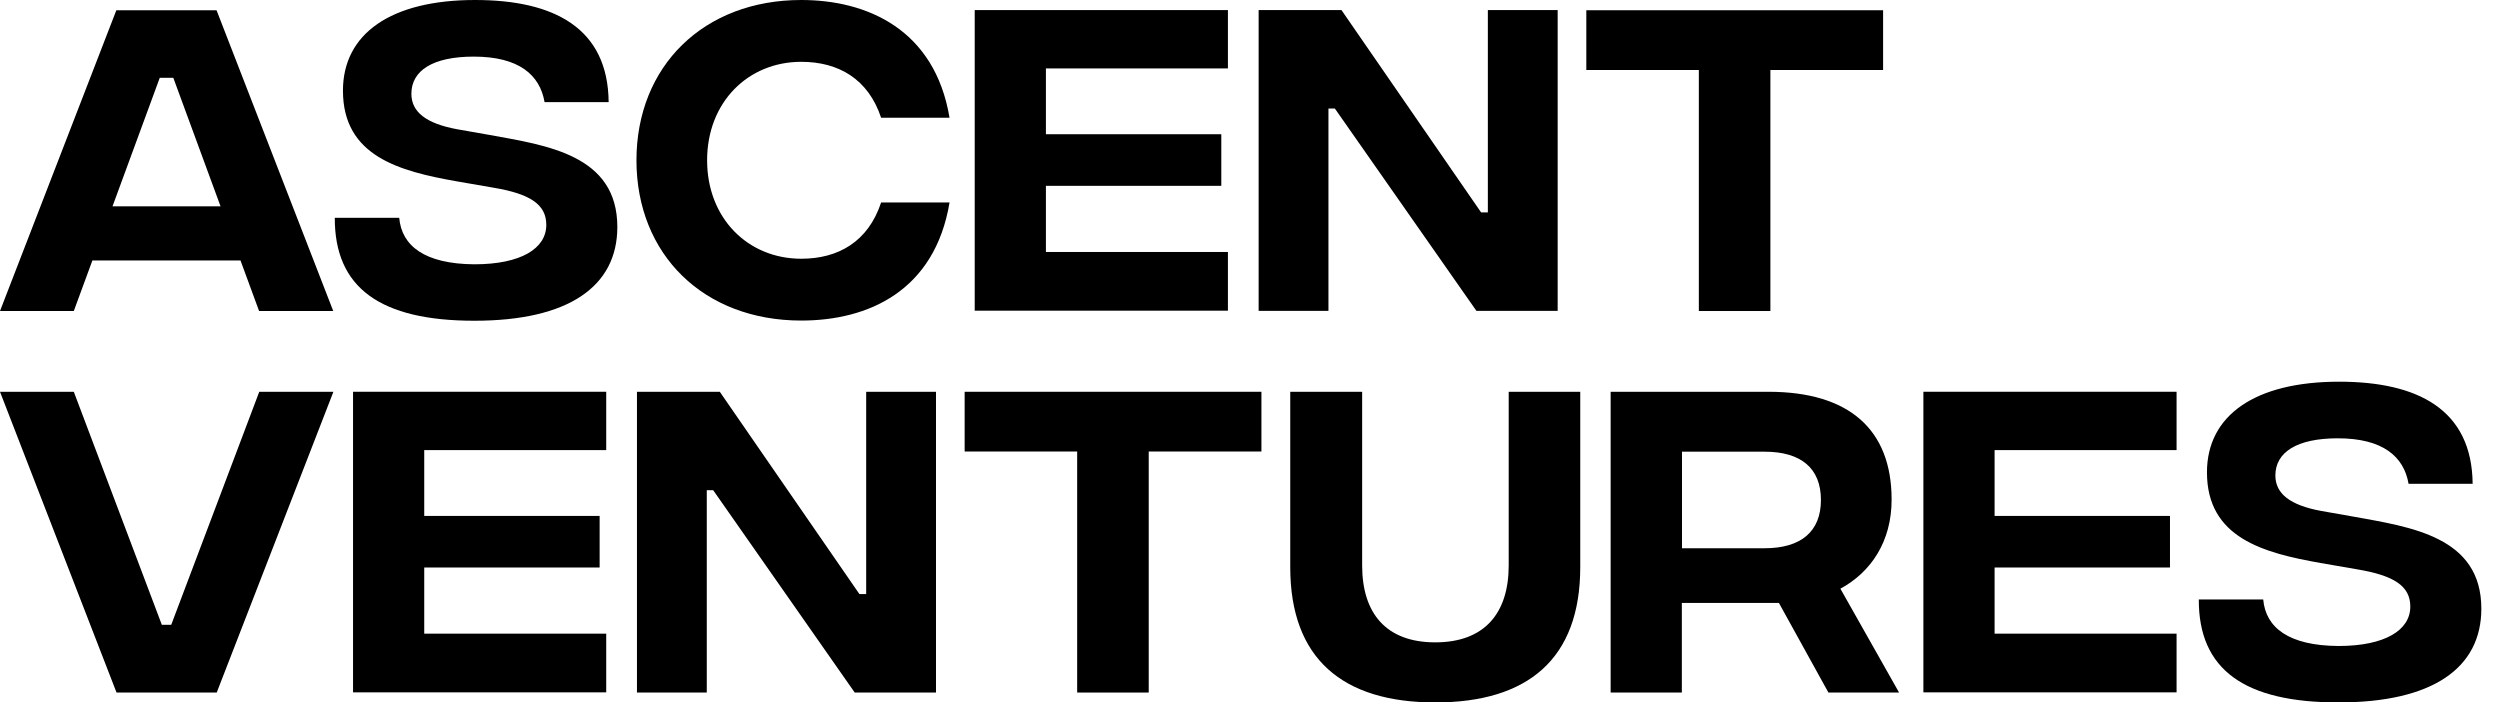 <?xml version="1.0" encoding="utf-8"?>
<svg xmlns="http://www.w3.org/2000/svg" fill="none" height="100%" overflow="visible" preserveAspectRatio="none" style="display: block;" viewBox="0 0 121 34" width="100%">
<g id="Group">
<path d="M11.649 12.608H4.471L3.572 15.053H0L5.631 0.496H10.481L16.129 15.053H12.54L11.641 12.608H11.649ZM10.674 9.985L8.388 3.766H7.732L5.446 9.985H10.682H10.674Z" fill="black" id="Vector"/>
<path d="M16.204 10.54H19.322C19.44 11.91 20.566 12.776 22.962 12.792C25.214 12.792 26.441 12.027 26.441 10.884C26.441 9.876 25.626 9.38 23.895 9.086L22.096 8.775C19.339 8.287 16.599 7.565 16.599 4.388C16.599 1.631 18.919 0 22.995 0C26.794 0 29.425 1.337 29.459 4.942H26.357C26.13 3.623 25.113 2.74 22.928 2.74C20.953 2.74 19.911 3.413 19.911 4.539C19.911 5.421 20.625 5.976 22.113 6.253L23.693 6.531C26.466 7.035 29.879 7.497 29.879 10.985C29.879 13.877 27.5 15.524 22.962 15.524C18.423 15.524 16.187 13.944 16.204 10.531V10.54Z" fill="black" id="Vector_2"/>
<path d="M30.804 7.766C30.804 3.194 34.065 0 38.78 0C41.965 0 45.243 1.421 45.958 5.699H42.646C42.024 3.824 40.587 2.992 38.78 2.992C36.2 2.992 34.224 4.951 34.224 7.758C34.224 10.565 36.2 12.523 38.78 12.523C40.578 12.523 42.024 11.691 42.646 9.8H45.958C45.243 14.095 42.007 15.515 38.78 15.515C34.065 15.515 30.804 12.33 30.804 7.749V7.766Z" fill="black" id="Vector_3"/>
<path d="M47.176 0.488H59.431V3.312H50.622V6.497H59.111V8.994H50.622V12.196H59.431V15.037H47.176V0.48V0.488Z" fill="black" id="Vector_4"/>
<path d="M60.926 0.488H64.927L71.685 10.28H72.012V0.488H75.391V15.045H71.458L64.608 5.254H64.297V15.045H60.918V0.488H60.926Z" fill="black" id="Vector_5"/>
<path d="M91.15 3.388H85.687V15.053H82.224V3.388H76.778V0.496H91.142V3.388H91.15Z" fill="black" id="Vector_6"/>
<path d="M0 18.962H3.572L7.833 30.241H8.287L12.548 18.962H16.137L10.489 33.519H5.64L0 18.962Z" fill="black" id="Vector_7"/>
<path d="M17.087 18.961H29.341V21.785H20.533V24.971H29.022V27.467H20.533V30.669H29.341V33.51H17.087V18.953V18.961Z" fill="black" id="Vector_8"/>
<path d="M30.837 18.962H34.838L41.596 28.754H41.923V18.962H45.302V33.519H41.368L34.519 23.727H34.208V33.519H30.829V18.962H30.837Z" fill="black" id="Vector_9"/>
<path d="M61.061 21.853H55.598V33.519H52.135V21.853H46.689V18.962H61.053V21.853H61.061Z" fill="black" id="Vector_10"/>
<path d="M62.448 27.451V18.962H65.928V27.367C65.928 29.687 67.088 31.09 69.466 31.09C71.845 31.09 73.021 29.687 73.021 27.367V18.962H76.484V27.451C76.484 31.889 73.954 33.998 69.466 33.998C64.978 33.998 62.448 31.88 62.448 27.451Z" fill="black" id="Vector_11"/>
<path d="M88.495 33.519L86.099 29.182H81.401V33.519H77.955V18.962H85.595C89.495 18.962 91.554 20.786 91.554 24.181C91.554 26.207 90.562 27.686 89.075 28.493L91.915 33.519H88.486H88.495ZM81.409 26.535H85.41C87.158 26.535 88.133 25.736 88.133 24.198C88.133 22.66 87.167 21.862 85.41 21.862H81.409V26.543V26.535Z" fill="black" id="Vector_12"/>
<path d="M93.092 18.961H105.346V21.785H96.538V24.971H105.027V27.467H96.538V30.669H105.346V33.51H93.092V18.953V18.961Z" fill="black" id="Vector_13"/>
<path d="M106.422 29.014H109.54C109.658 30.384 110.784 31.25 113.179 31.266C115.432 31.266 116.659 30.502 116.659 29.358C116.659 28.35 115.844 27.854 114.112 27.56L112.314 27.249C109.557 26.761 106.817 26.038 106.817 22.861C106.817 20.105 109.137 18.474 113.213 18.474C117.012 18.474 119.643 19.811 119.676 23.416H116.575C116.348 22.097 115.331 21.214 113.146 21.214C111.171 21.214 110.128 21.887 110.128 23.013C110.128 23.895 110.843 24.45 112.331 24.727L113.911 25.005C116.684 25.509 120.097 25.971 120.097 29.459C120.097 32.35 117.718 33.998 113.179 33.998C108.641 33.998 106.405 32.418 106.422 29.005V29.014Z" fill="black" id="Vector_14"/>
</g>
</svg>